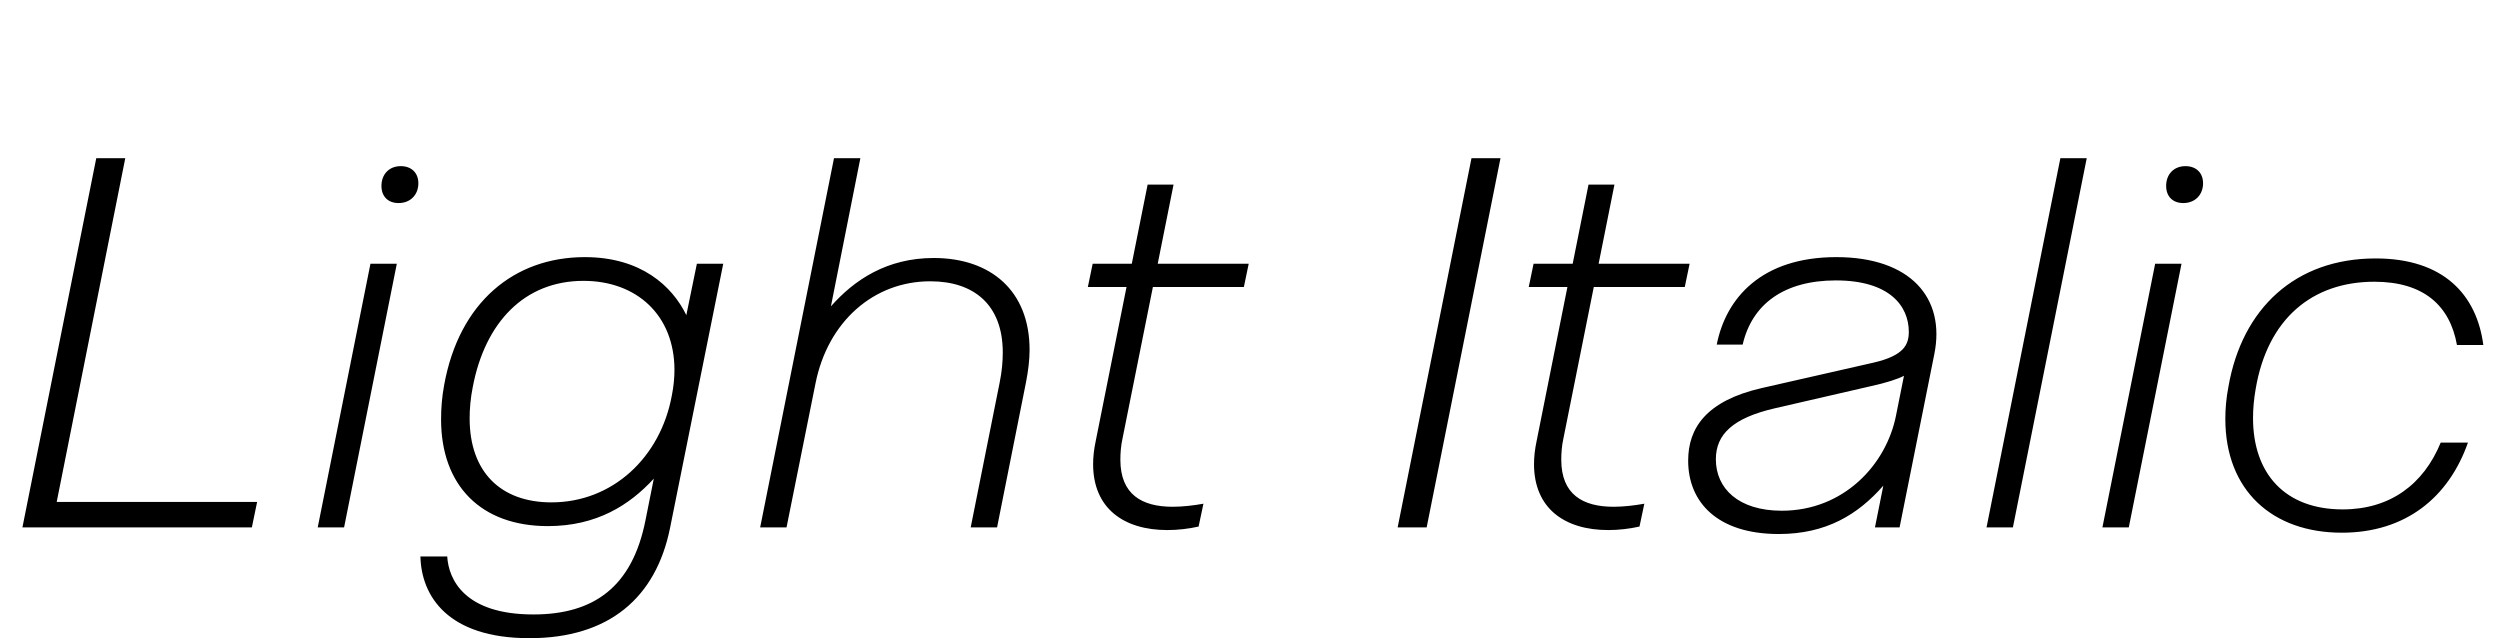 <svg   viewBox="0 0 474 121" fill="none" xmlns="http://www.w3.org/2000/svg">
<path d="M10.75 95.167H48.75L47.75 100H4.25L18.25 30H23.75L10.75 95.167ZM75.572 38.5C73.572 38.5 72.322 37.25 72.322 35.25C72.322 33.083 73.738 31.5 75.988 31.5C77.988 31.5 79.322 32.75 79.322 34.75C79.322 36.917 77.822 38.5 75.572 38.5ZM60.238 100L70.238 50H75.238L65.238 100H60.238ZM100.378 121C84.878 121 79.878 113 79.711 105.5H84.794C85.044 109.833 88.044 116.5 101.128 116.5C112.628 116.5 119.878 111.25 122.378 98.667L123.961 90.75C119.378 95.75 113.128 99.75 103.878 99.75C91.211 99.75 83.628 92.083 83.628 79.5C83.628 77.417 83.794 75.25 84.211 73C87.044 57.333 97.461 48.75 110.878 48.75C121.544 48.75 127.461 54.25 130.128 59.75L132.128 50H137.128L127.044 100.083C124.378 113.333 115.461 121 100.378 121ZM104.544 95.25C116.128 95.25 125.211 86.75 127.378 75C127.711 73.333 127.878 71.667 127.878 70.167C127.878 59.75 120.711 53.25 110.628 53.25C99.461 53.25 91.961 61.083 89.628 73.417C89.211 75.5 89.044 77.5 89.044 79.333C89.044 89.5 94.961 95.25 104.544 95.25ZM144.125 100L158.125 30H163.125L157.542 58.083C161.958 53.083 168.125 48.917 177.042 48.917C187.792 48.917 195.208 55.083 195.208 66.333C195.208 68.25 194.958 70.25 194.542 72.417L189.042 100H184.042L189.542 72.5C189.958 70.417 190.125 68.583 190.125 66.833C190.125 57.75 184.625 53.333 176.375 53.333C165.625 53.333 156.958 61 154.625 72.667L149.125 100H144.125ZM221.339 100.5C213.005 100.5 207.255 96.333 207.255 88C207.255 86.583 207.422 85.167 207.755 83.583L213.589 54.417H206.255L207.172 50H214.589L217.589 35H222.505L219.505 50H236.755L235.839 54.417H218.589L212.839 83.083C212.505 84.583 212.422 86 212.422 87.167C212.422 93.75 216.505 96.083 222.339 96.083C224.255 96.083 226.339 95.833 228.172 95.5L227.255 99.833C225.422 100.25 223.339 100.5 221.339 100.5ZM264.992 100L278.992 30H284.492L270.492 100H264.992ZM304.932 100.5C296.599 100.5 290.849 96.333 290.849 88C290.849 86.583 291.016 85.167 291.349 83.583L297.182 54.417H289.849L290.766 50H298.182L301.182 35H306.099L303.099 50H320.349L319.432 54.417H302.182L296.432 83.083C296.099 84.583 296.016 86 296.016 87.167C296.016 93.75 300.099 96.083 305.932 96.083C307.849 96.083 309.932 95.833 311.766 95.5L310.849 99.833C309.016 100.25 306.932 100.5 304.932 100.5ZM337.242 101.25C325.659 101.25 320.076 95.25 320.076 87.333C320.076 81.167 323.492 76 333.992 73.583L355.242 68.75C360.992 67.417 361.909 65.333 361.909 62.917C361.909 58 358.242 53.167 348.076 53.167C338.159 53.167 332.159 57.75 330.409 65.333H325.492C327.242 56.5 333.992 48.75 348.159 48.75C362.242 48.75 368.909 56.5 366.742 67.167L360.159 100H355.492L357.076 92.083C352.242 97.583 346.242 101.25 337.242 101.25ZM337.826 96.833C349.576 96.833 357.659 88.083 359.492 78.75L360.992 71.25C359.909 71.833 357.659 72.583 354.576 73.25L336.492 77.417C328.576 79.25 325.326 82.333 325.326 87.083C325.326 92.583 329.576 96.833 337.826 96.833ZM376.645 100L390.645 30H395.645L381.645 100H376.645ZM413.951 38.5C411.951 38.5 410.701 37.25 410.701 35.25C410.701 33.083 412.117 31.5 414.367 31.5C416.367 31.5 417.701 32.75 417.701 34.75C417.701 36.917 416.201 38.5 413.951 38.5ZM398.617 100L408.617 50H413.617L403.617 100H398.617ZM444.007 101C430.84 101 421.923 93 421.923 79.417C421.923 77.5 422.09 75.5 422.507 73.333C425.09 58.5 435.173 49 450.423 49C463.34 49 469.59 55.917 470.84 65.417H465.84C464.507 57.917 459.507 53.417 450.173 53.417C438.423 53.417 429.923 60.417 427.673 73.75C427.34 75.667 427.173 77.5 427.173 79.25C427.173 89.833 433.257 96.583 444.173 96.583C453.173 96.583 459.507 91.833 462.757 83.917H467.923C464.257 94.333 456.09 101 444.007 101Z" fill="black"/>
</svg>
